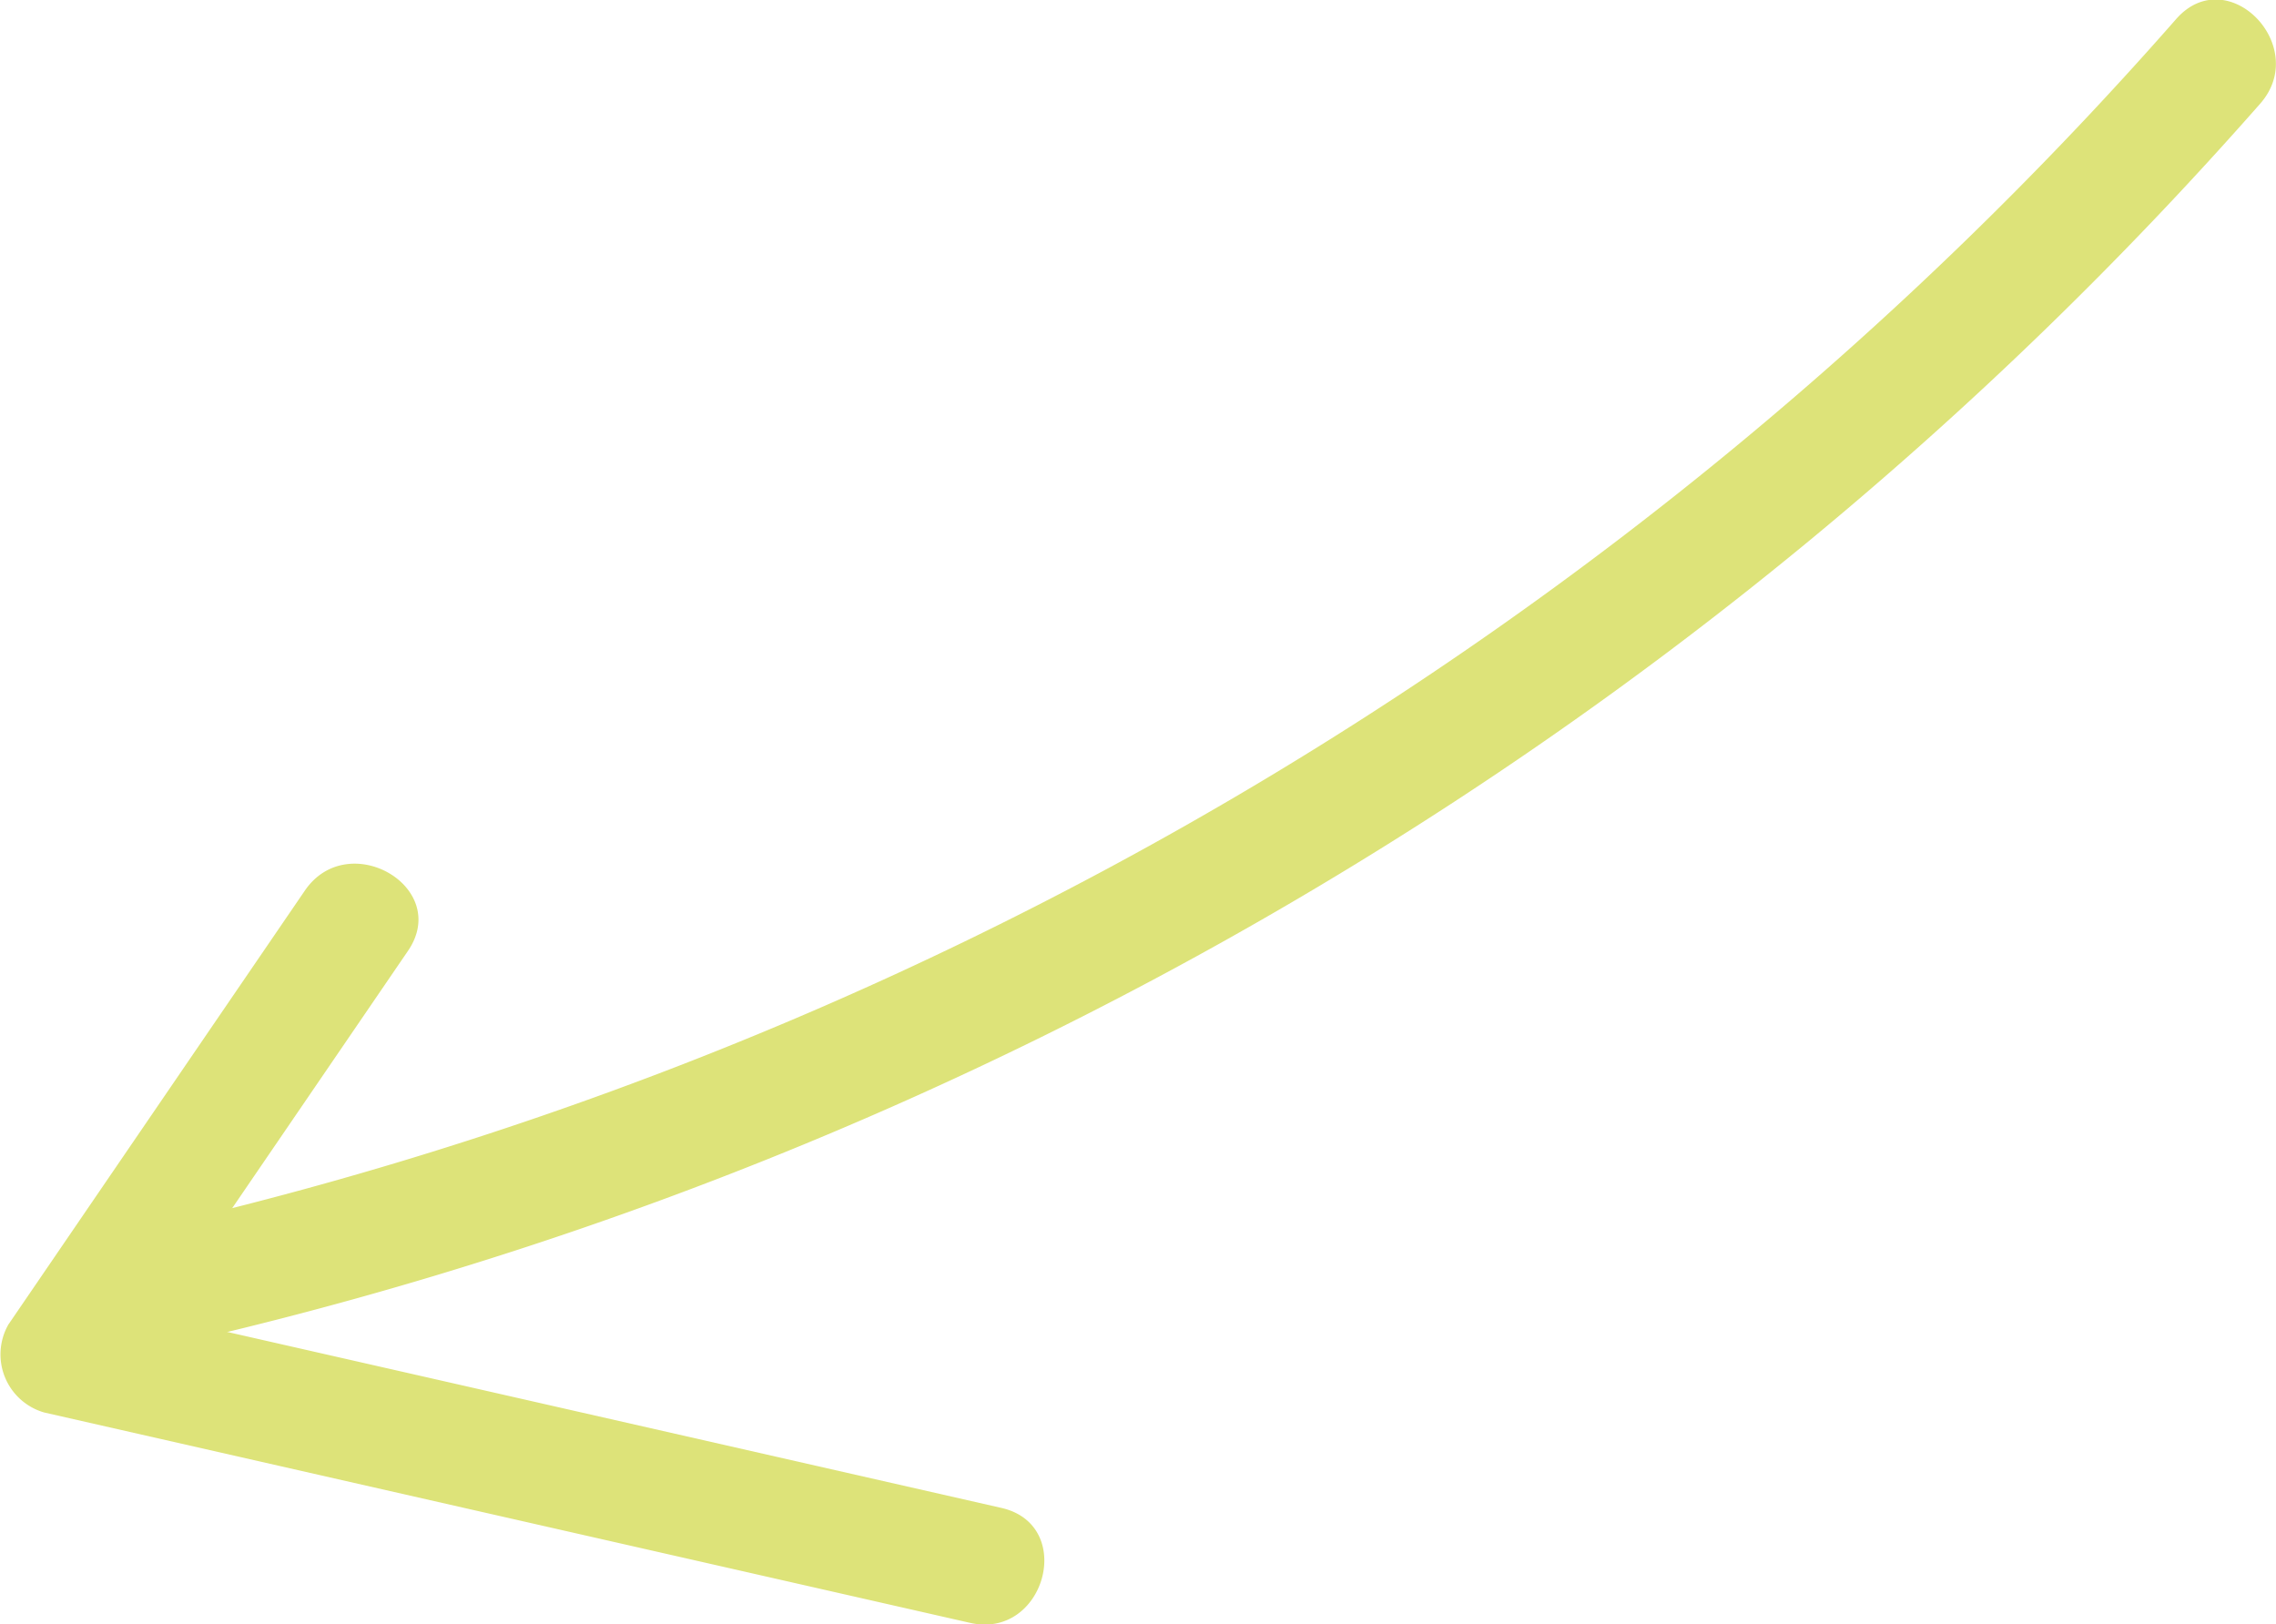 <?xml version="1.0" encoding="UTF-8"?> <svg xmlns="http://www.w3.org/2000/svg" viewBox="0 0 57.23 40.85"> <defs> <style>.cls-1{fill:#dde379;}</style> </defs> <title>Ресурс 157</title> <g id="Слой_2" data-name="Слой 2"> <g id="Слой_1-2" data-name="Слой 1"> <path class="cls-1" d="M54.71.49A96.43,96.43,0,0,1,2.46,31.17c-1.89.41-1.09,3.3.79,2.89A99.15,99.15,0,0,0,56.83,2.61C58.11,1.16,56-1,54.71.49Z"></path> <path class="cls-1" d="M7.67,22.39.21,33.31a1.52,1.52,0,0,0,.9,2.21l23.28,5.29c1.88.43,2.68-2.46.79-2.89L1.91,32.63l.89,2.2,7.46-10.92c1.09-1.6-1.5-3.1-2.59-1.52Z"></path> </g> </g> </svg> 